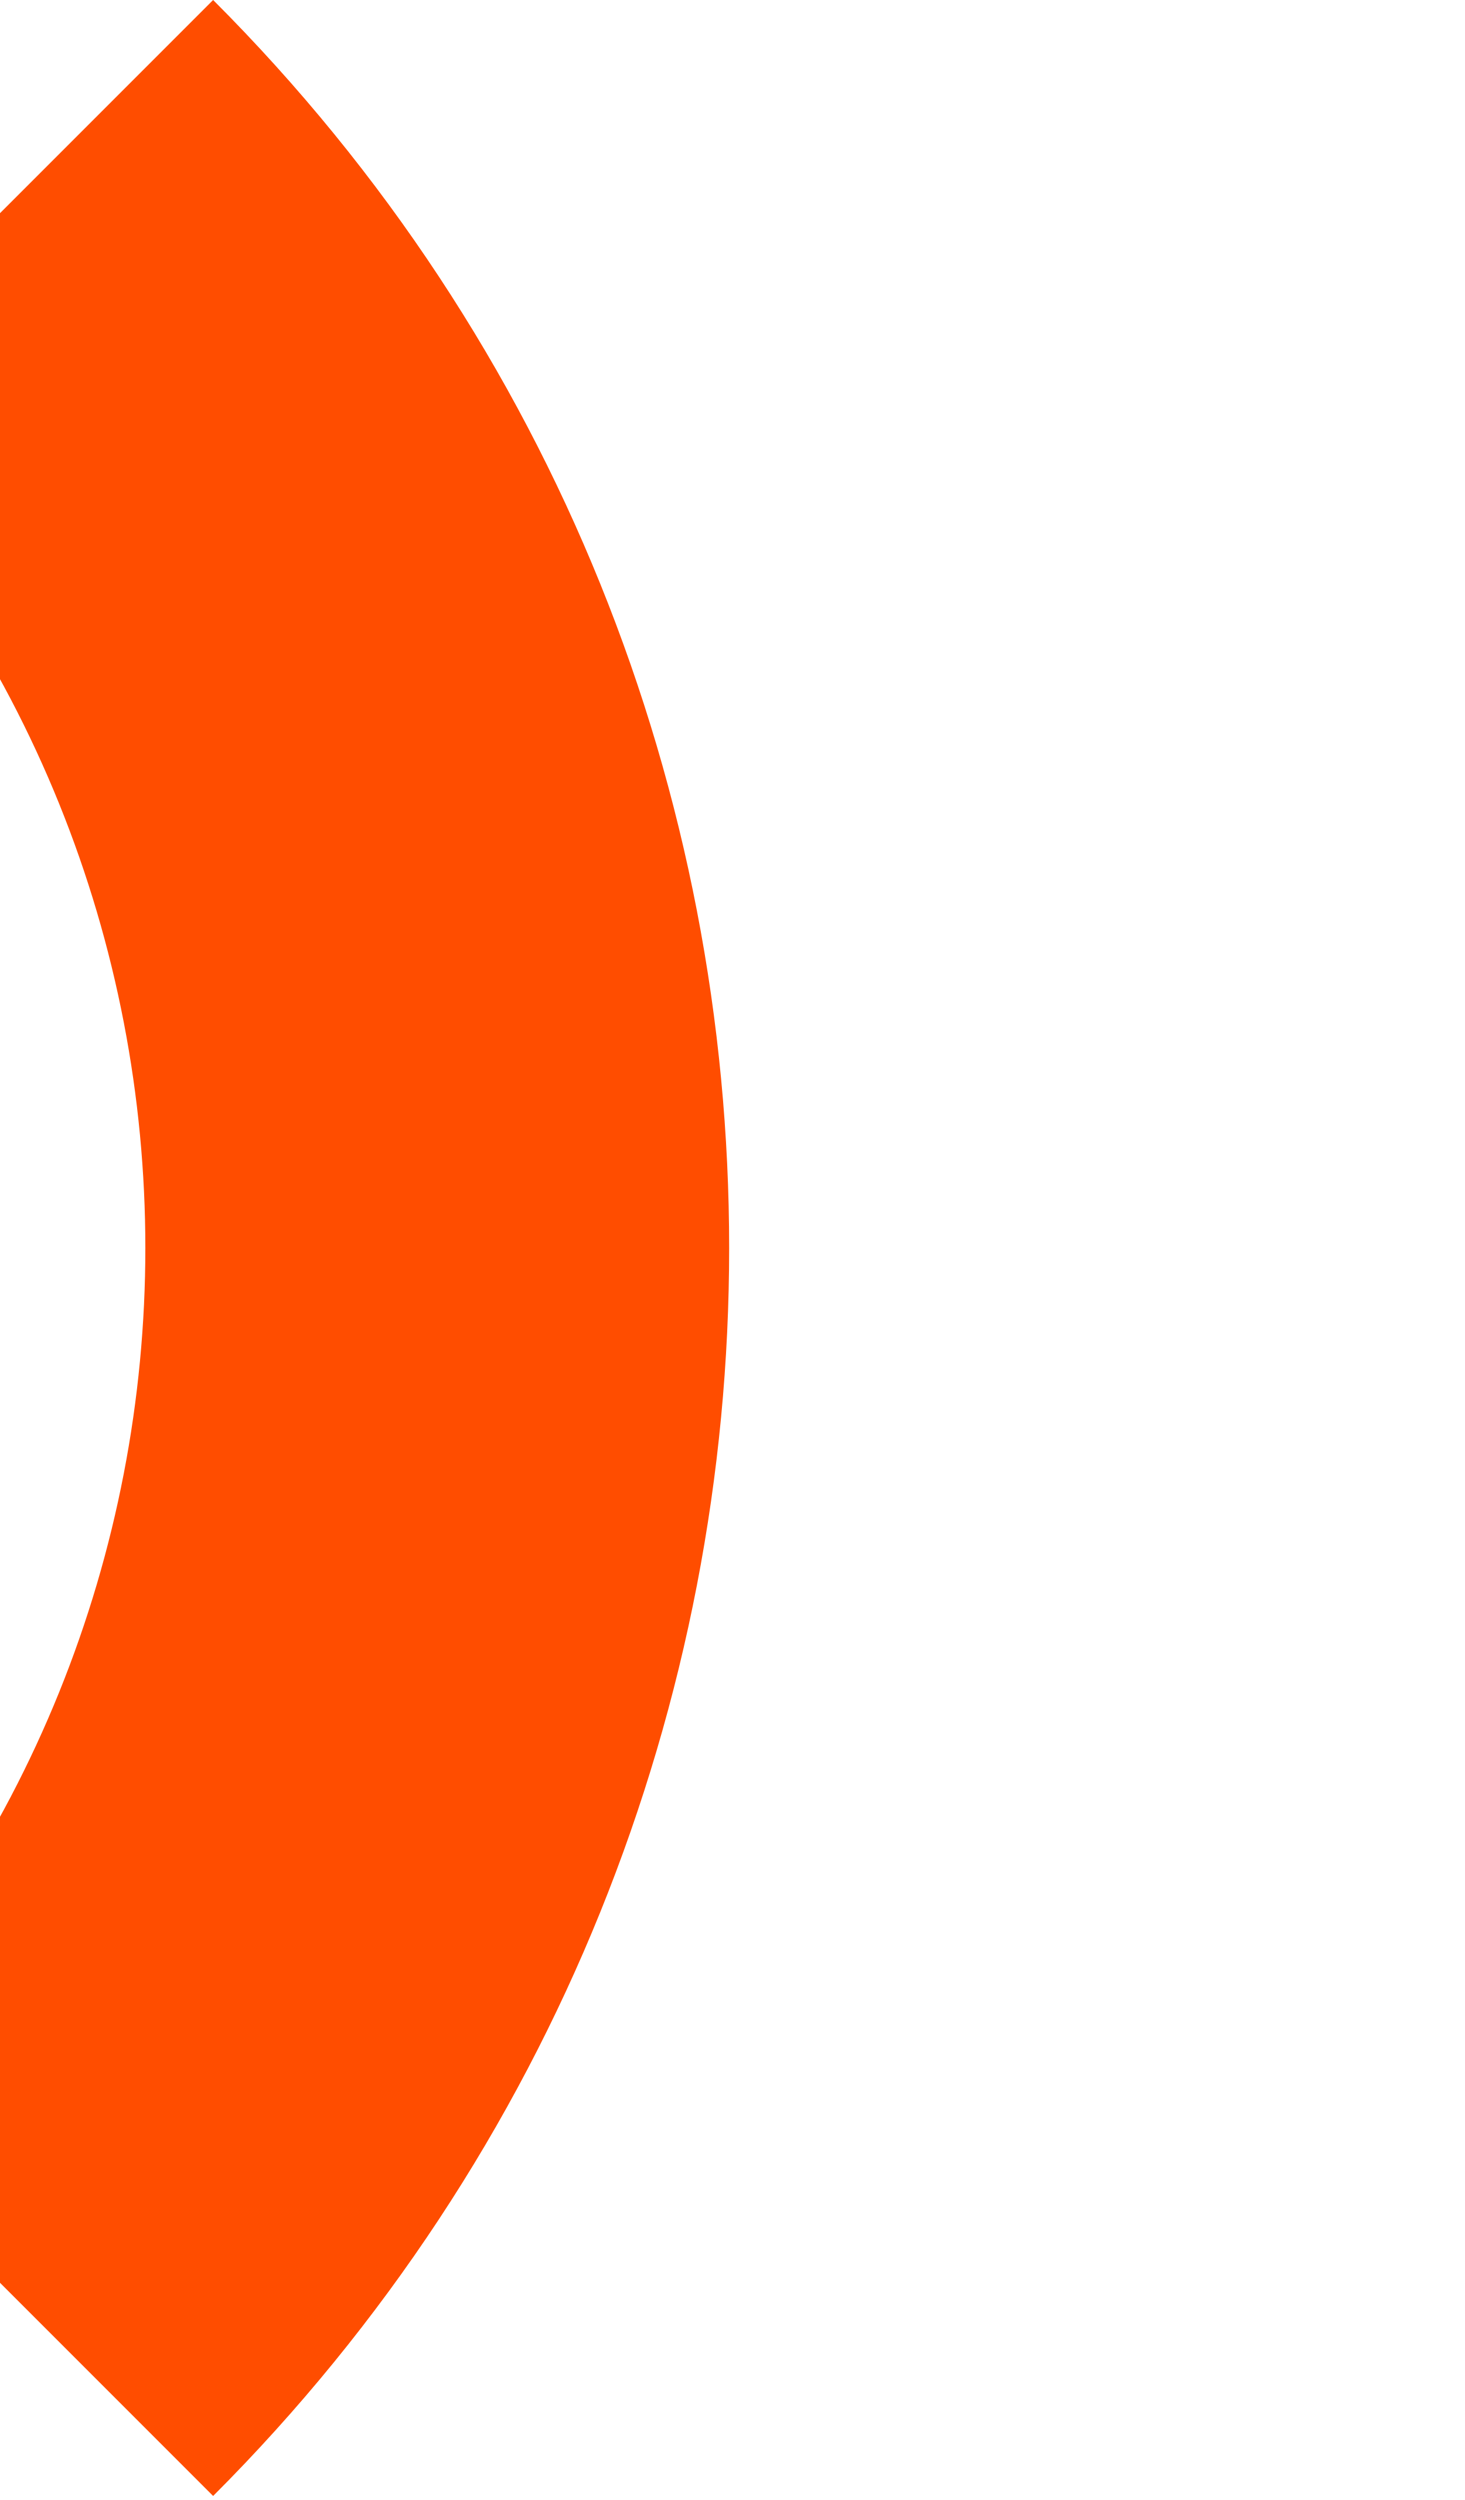<svg width="228" height="389" viewBox="0 0 228 389" fill="none" xmlns="http://www.w3.org/2000/svg">
<g clip-path="url(#clip0_68_105296)">
<path d="M-31.104 64.273L33.17 -2.07391e-05C140.249 107.079 140.249 281.26 33.17 388.34L-31.104 324.066C40.529 252.434 40.529 135.906 -31.104 64.273Z" fill="#FF4D00"/>
</g>
<defs>
<clipPath id="clip0_68_105296">
<rect width="274.598" height="274.598" fill="white" transform="translate(227.34 194.17) rotate(135)"/>
</clipPath>
</defs>
</svg>
